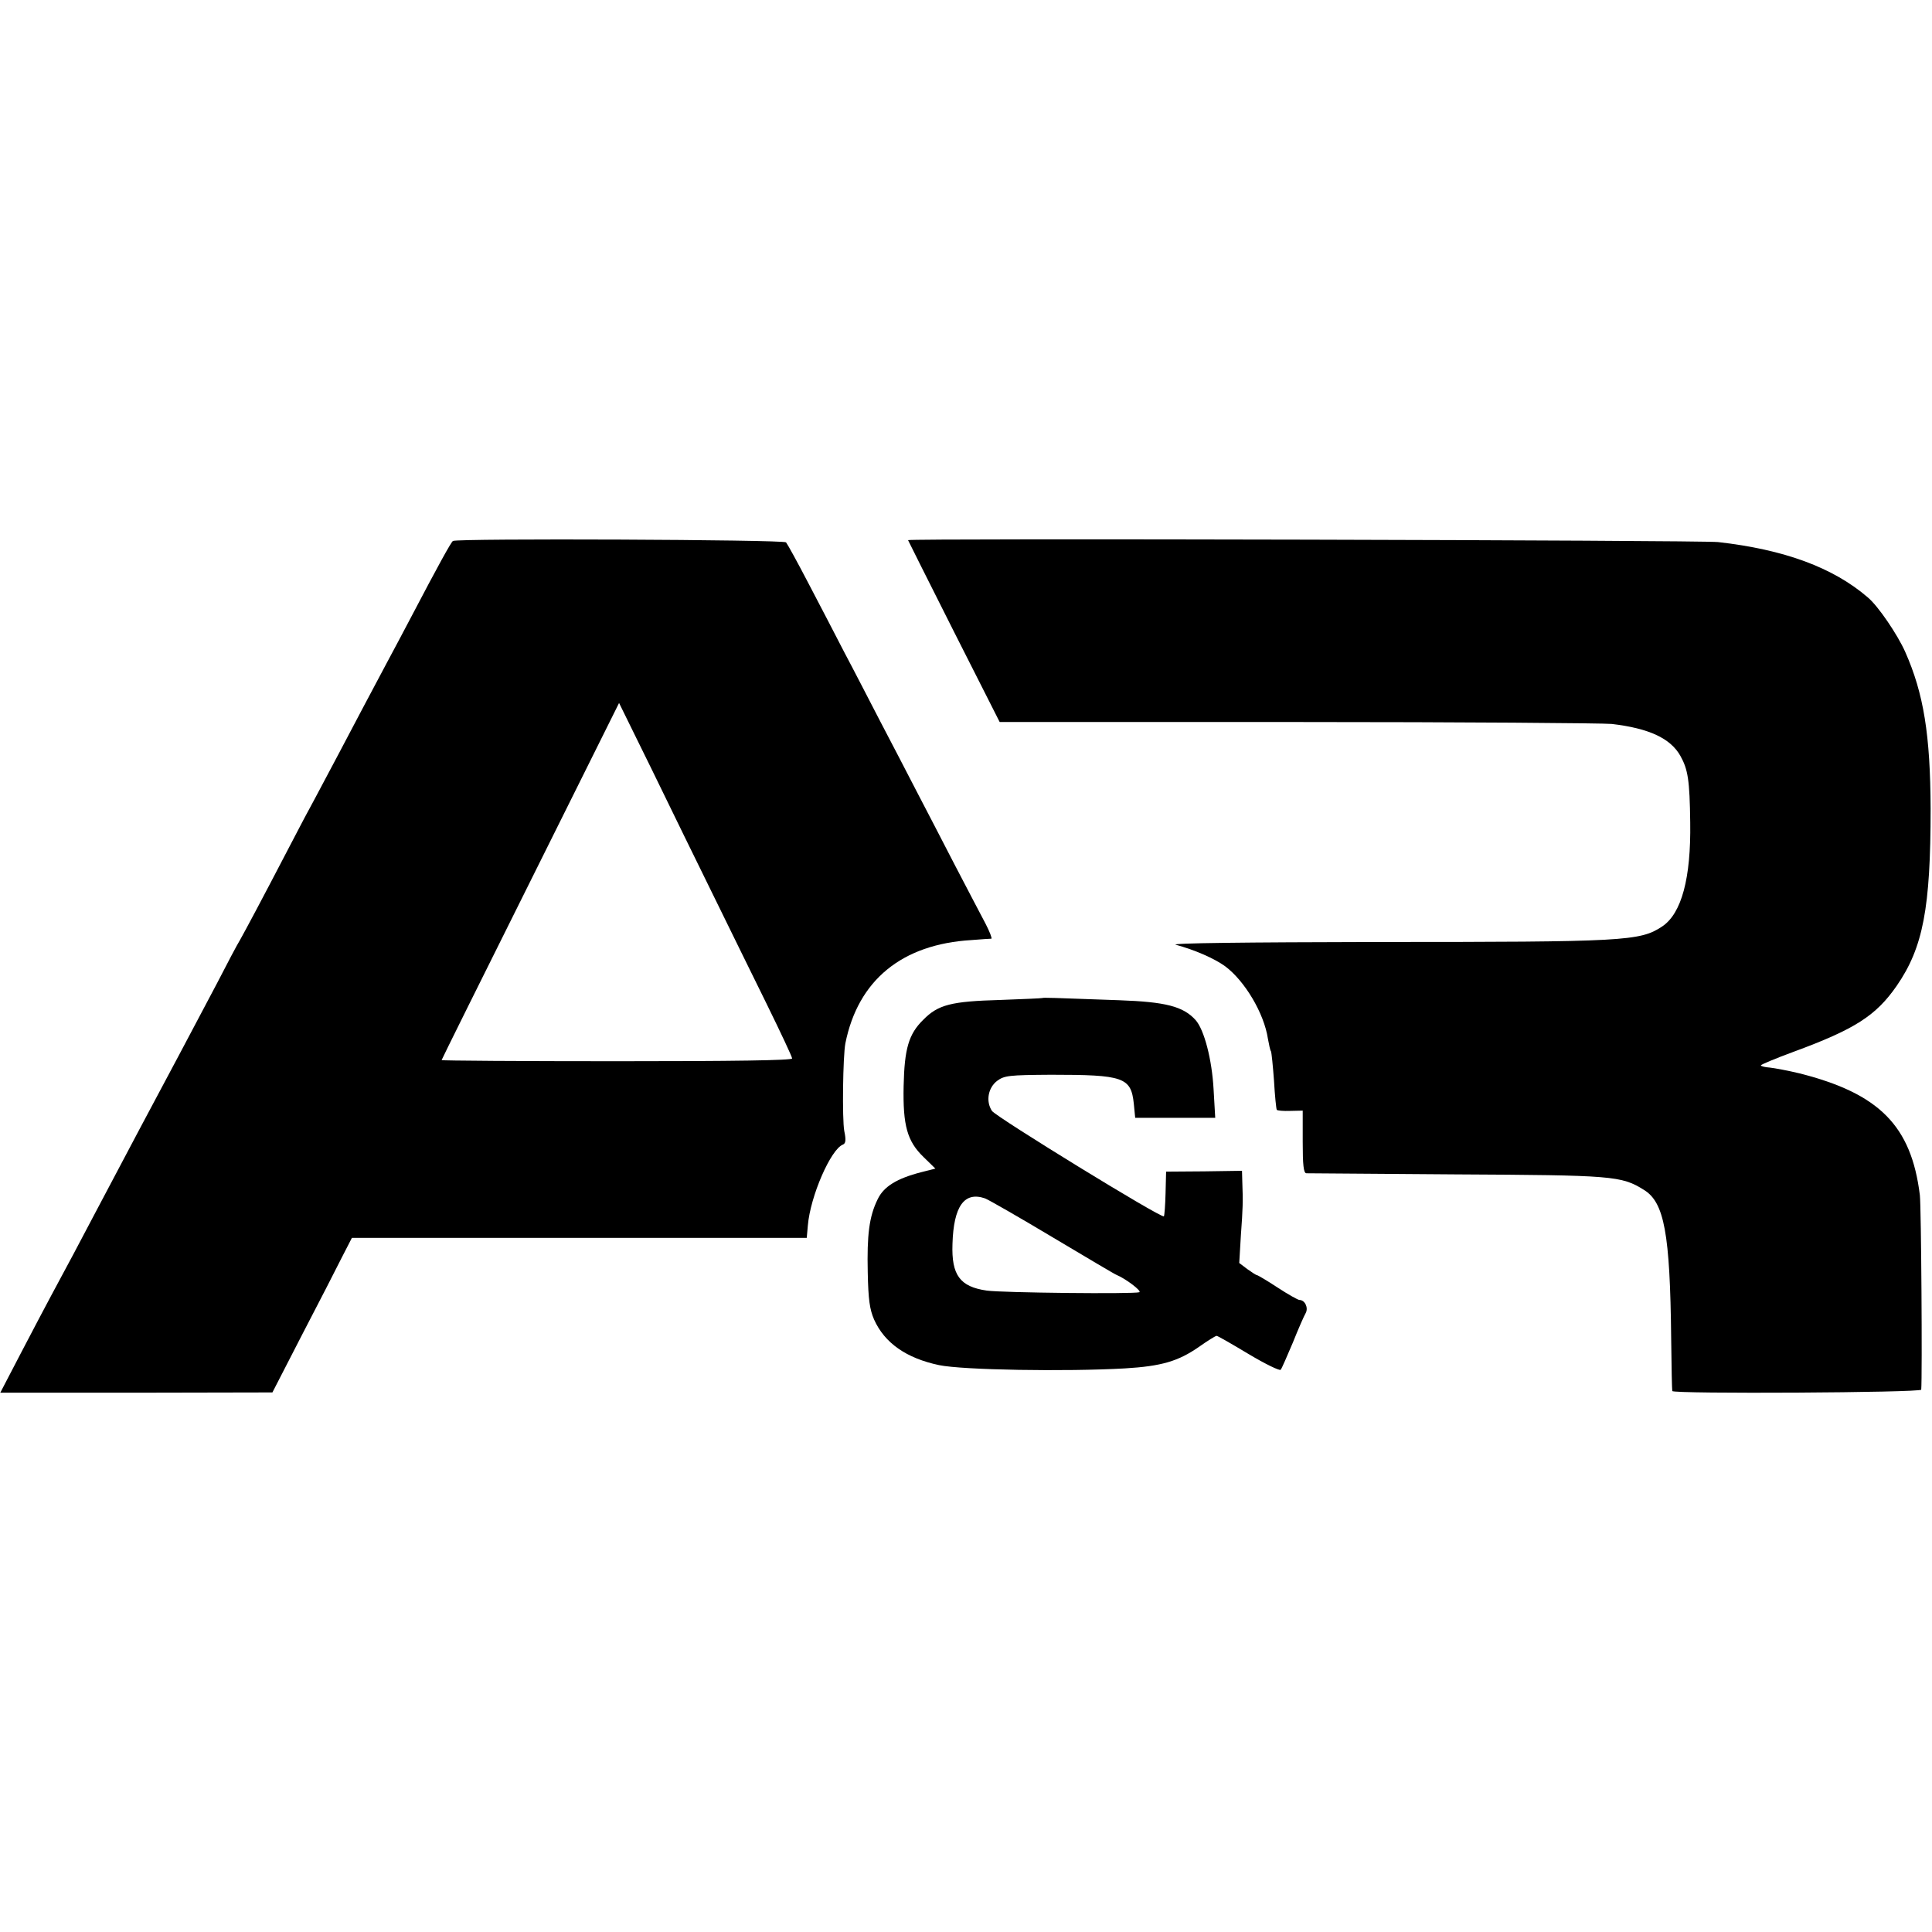 <?xml version="1.0" standalone="no"?>
<!DOCTYPE svg PUBLIC "-//W3C//DTD SVG 20010904//EN"
 "http://www.w3.org/TR/2001/REC-SVG-20010904/DTD/svg10.dtd">
<svg version="1.0" xmlns="http://www.w3.org/2000/svg"
 width="700pt" height="700pt" viewBox="0 0 700 700"
 preserveAspectRatio="xMidYMid meet">
<g transform="translate(0,700) scale(0.1,-0.1)"
fill="#000000" stroke="none">
<path d="M1641 5040 c-7 -5 -52 -86 -151 -275 -29 -55 -67 -127 -85 -160 -55
-103 -120 -226 -180 -340 -32 -60 -70 -132 -85 -160 -15 -27 -56 -104 -90
-170 -103 -198 -162 -308 -180 -340 -10 -16 -48 -88 -85 -160 -38 -71 -98
-186 -135 -255 -81 -151 -197 -370 -309 -582 -46 -88 -103 -195 -156 -293 -18
-33 -66 -125 -108 -205 l-76 -146 493 0 493 1 108 210 c60 115 125 242 144
280 l36 70 824 0 824 0 4 45 c9 106 83 276 127 293 10 4 12 16 5 49 -8 43 -5
272 4 318 46 229 205 359 457 374 36 3 68 5 72 5 3 1 -6 25 -21 54 -15 28 -65
124 -111 212 -45 88 -109 210 -140 270 -31 61 -90 173 -130 250 -40 77 -98
190 -130 250 -31 61 -90 173 -130 250 -40 77 -77 144 -82 150 -9 10 -1192 15
-1207 5z m944 -1285 c56 -115 144 -293 194 -395 50 -102 91 -189 91 -195 0 -7
-211 -10 -635 -10 -349 0 -635 2 -635 4 0 2 145 294 322 649 l321 645 120
-244 c65 -134 165 -338 222 -454z"/>
<path d="M3290 5043 c0 -1 75 -150 166 -331 l166 -328 1081 0 c595 0 1107 -4
1137 -7 135 -16 212 -52 248 -115 28 -50 34 -88 36 -242 3 -201 -31 -330 -102
-377 -80 -53 -135 -56 -1027 -56 -487 -1 -757 -4 -735 -10 67 -18 139 -49 179
-78 71 -53 141 -170 155 -263 4 -21 8 -42 11 -45 2 -4 7 -52 11 -107 3 -54 8
-102 10 -105 2 -3 24 -5 49 -4 l45 1 0 -113 c0 -83 3 -113 13 -114 6 0 251 -2
542 -4 567 -3 600 -5 681 -56 74 -45 95 -157 99 -539 1 -102 3 -187 4 -190 3
-11 901 -6 902 5 4 52 0 663 -5 705 -31 251 -147 368 -436 441 -41 10 -90 19
-108 21 -17 1 -32 5 -32 8 0 3 53 25 118 49 223 82 299 131 374 239 96 139
123 282 123 642 -1 267 -25 417 -92 568 -28 63 -98 166 -135 197 -126 109
-304 174 -543 201 -60 7 -2935 14 -2935 7z"/>
<path d="M3777 3384 c-1 -1 -69 -4 -152 -7 -179 -5 -226 -17 -280 -72 -53 -52
-68 -105 -71 -240 -3 -143 13 -200 72 -257 l43 -42 -51 -13 c-89 -23 -136 -52
-158 -98 -31 -63 -39 -129 -36 -265 2 -99 7 -134 23 -171 38 -85 117 -140 235
-165 86 -18 460 -24 673 -12 134 8 194 26 269 78 31 22 60 40 64 40 4 0 56
-30 116 -66 60 -36 112 -61 116 -57 4 4 23 49 44 98 20 50 41 98 47 108 10 19
-3 47 -23 47 -5 0 -41 20 -79 45 -38 25 -72 45 -75 45 -3 0 -18 10 -35 22
l-29 22 6 101 c7 97 8 119 5 196 l-1 37 -137 -2 -138 -1 -2 -79 c-1 -43 -4
-80 -6 -83 -9 -8 -608 360 -623 382 -23 35 -14 84 19 109 26 19 42 21 195 22
263 0 290 -9 300 -105 l5 -51 145 0 145 0 -6 104 c-6 108 -34 215 -65 250 -45
50 -109 66 -277 72 -244 9 -276 10 -278 8z m37 -867 c121 -72 225 -134 231
-136 34 -14 93 -59 83 -63 -21 -7 -499 -2 -553 6 -97 14 -128 56 -124 169 4
137 43 191 118 165 13 -5 123 -68 245 -141z"/>
</g>
</svg>
